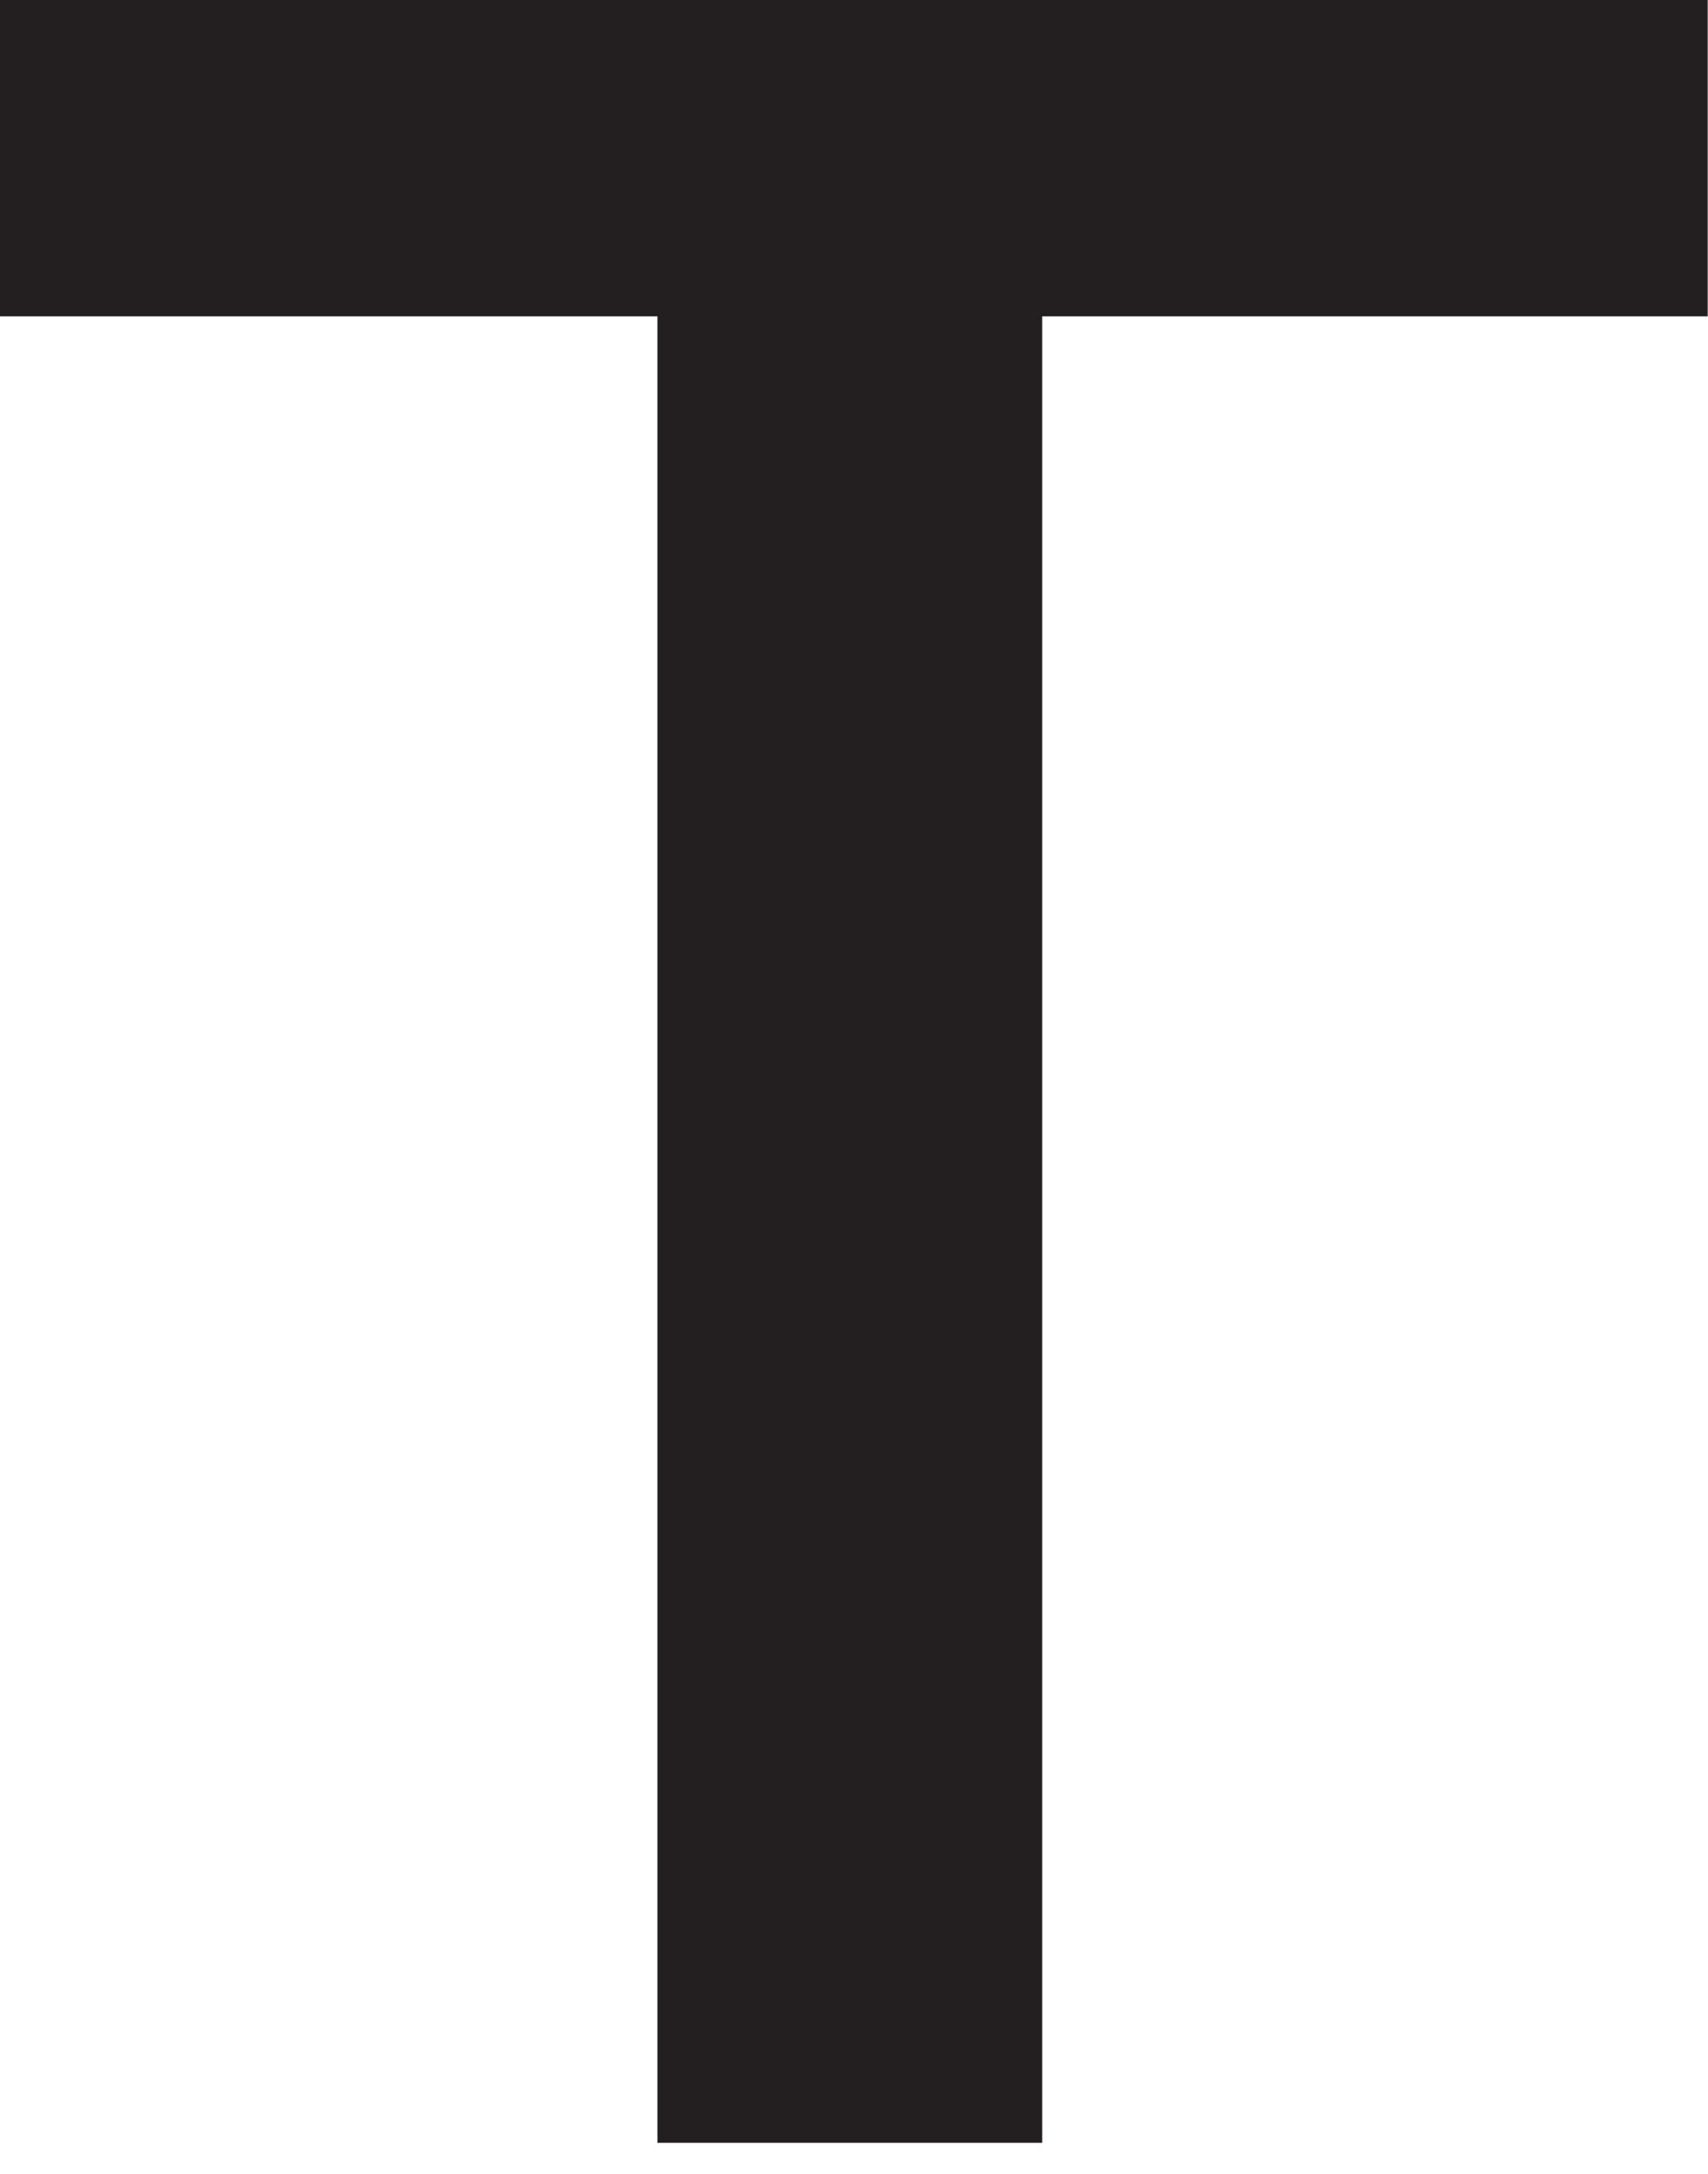 <?xml version="1.0" encoding="utf-8"?>
<svg xmlns="http://www.w3.org/2000/svg" fill="none" height="100%" overflow="visible" preserveAspectRatio="none" style="display: block;" viewBox="0 0 11 14" width="100%">
<path d="M6.712 13.8H4.234V2.037H0V0H10.998V2.037H6.712" fill="#231F20" id="Vector"/>
</svg>